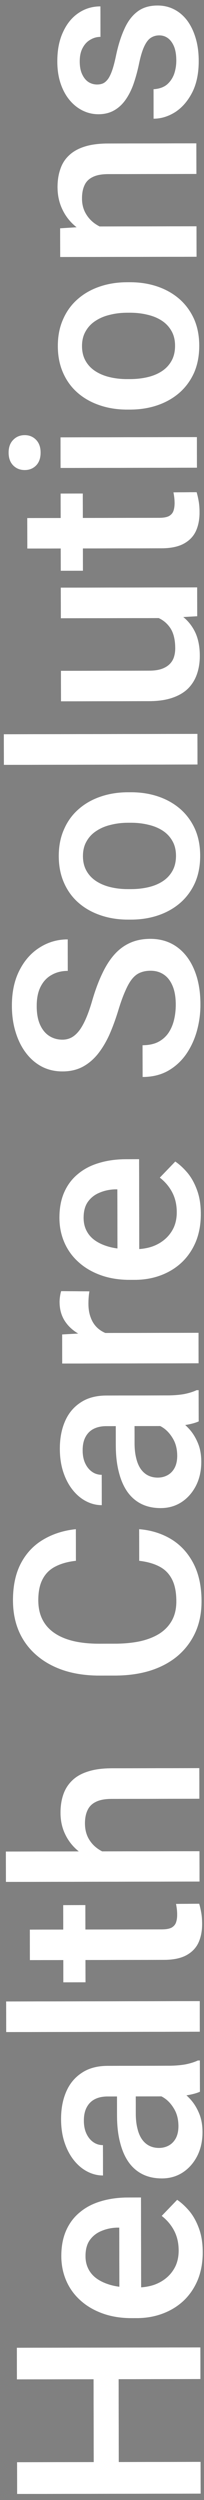 <svg xmlns="http://www.w3.org/2000/svg" width="25" height="305" viewBox="0 0 25 305" fill="none"><rect x="0" y="0" width="25" height="305" fill="#808080" stroke="none"/><path d="M11.463 289.388L14.537 289.383L14.559 301.324L11.485 301.329L11.463 289.388ZM2.091 300.389L24.583 300.348L24.59 304.225L2.098 304.266L2.091 300.389ZM2.065 286.424L24.557 286.383L24.564 290.245L2.072 290.286L2.065 286.424ZM24.845 274.766C24.847 276.002 24.648 277.119 24.248 278.119C23.838 279.108 23.268 279.954 22.538 280.656C21.808 281.347 20.949 281.879 19.961 282.251C18.974 282.624 17.908 282.811 16.765 282.813L16.147 282.814C14.839 282.817 13.654 282.629 12.593 282.249C11.531 281.87 10.624 281.342 9.871 280.663C9.108 279.985 8.524 279.183 8.121 278.257C7.718 277.331 7.515 276.327 7.513 275.246C7.511 274.051 7.71 273.005 8.11 272.109C8.51 271.212 9.075 270.469 9.805 269.881C10.525 269.282 11.384 268.838 12.382 268.548C13.381 268.247 14.482 268.096 15.687 268.094L17.278 268.091L17.302 281.005L14.63 281.01L14.613 271.772L14.319 271.773C13.65 271.795 13.022 271.93 12.435 272.178C11.849 272.416 11.376 272.782 11.016 273.277C10.657 273.772 10.478 274.432 10.479 275.256C10.48 275.873 10.615 276.424 10.884 276.908C11.142 277.381 11.519 277.777 12.014 278.095C12.509 278.413 13.106 278.659 13.807 278.833C14.497 278.997 15.275 279.078 16.14 279.076L16.758 279.075C17.489 279.074 18.169 278.975 18.797 278.778C19.414 278.571 19.954 278.271 20.417 277.879C20.88 277.487 21.244 277.012 21.511 276.456C21.767 275.899 21.895 275.265 21.894 274.555C21.892 273.659 21.71 272.861 21.349 272.161C20.987 271.462 20.476 270.855 19.816 270.341L21.712 268.376C22.238 268.736 22.744 269.203 23.229 269.779C23.704 270.355 24.091 271.06 24.391 271.893C24.692 272.717 24.843 273.674 24.845 274.766ZM21.149 255.756L13.178 255.771C12.58 255.772 12.066 255.881 11.633 256.098C11.201 256.315 10.867 256.645 10.631 257.089C10.395 257.522 10.278 258.068 10.279 258.727C10.28 259.334 10.384 259.859 10.591 260.302C10.797 260.744 11.076 261.089 11.427 261.335C11.777 261.582 12.174 261.705 12.617 261.704L12.624 265.411C11.965 265.413 11.326 265.254 10.707 264.936C10.089 264.618 9.537 264.155 9.052 263.549C8.567 262.942 8.184 262.217 7.905 261.373C7.625 260.529 7.484 259.582 7.482 258.531C7.48 257.275 7.689 256.162 8.11 255.193C8.53 254.214 9.167 253.446 10.021 252.888C10.864 252.32 11.925 252.035 13.202 252.033L20.632 252.019C21.394 252.018 22.079 251.965 22.686 251.861C23.283 251.746 23.803 251.586 24.246 251.379L24.493 251.379L24.5 255.194C24.098 255.37 23.589 255.51 22.971 255.614C22.343 255.708 21.736 255.755 21.149 255.756ZM14.335 255.228L16.637 255.193L16.642 257.866C16.643 258.556 16.711 259.163 16.846 259.688C16.971 260.213 17.157 260.65 17.404 261C17.652 261.35 17.951 261.612 18.302 261.786C18.652 261.961 19.049 262.047 19.492 262.047C19.935 262.046 20.341 261.942 20.712 261.735C21.072 261.529 21.354 261.23 21.56 260.838C21.765 260.436 21.867 259.952 21.866 259.385C21.864 258.623 21.709 257.959 21.399 257.393C21.078 256.817 20.692 256.365 20.238 256.036C19.774 255.707 19.336 255.533 18.924 255.513L20.574 254.305C20.997 254.428 21.45 254.638 21.935 254.936C22.419 255.234 22.884 255.624 23.327 256.108C23.761 256.581 24.117 257.152 24.396 257.82C24.676 258.479 24.816 259.241 24.818 260.106C24.82 261.198 24.605 262.171 24.174 263.027C23.733 263.882 23.142 264.553 22.401 265.038C21.651 265.524 20.801 265.767 19.854 265.769C18.968 265.77 18.185 265.607 17.505 265.279C16.814 264.94 16.237 264.447 15.772 263.799C15.307 263.141 14.956 262.338 14.717 261.391C14.468 260.444 14.343 259.363 14.341 258.148L14.335 255.228ZM0.752 244.177L24.48 244.134L24.486 247.872L0.759 247.915L0.752 244.177ZM7.744 232.424L10.462 232.419L10.48 241.842L7.761 241.847L7.744 232.424ZM3.662 239.136L3.655 235.413L19.845 235.383C20.36 235.382 20.756 235.309 21.034 235.165C21.301 235.01 21.481 234.798 21.573 234.53C21.665 234.263 21.711 233.948 21.71 233.588C21.71 233.33 21.694 233.083 21.663 232.846C21.631 232.61 21.6 232.419 21.569 232.275L24.411 232.254C24.505 232.563 24.588 232.923 24.66 233.335C24.733 233.737 24.77 234.2 24.771 234.725C24.773 235.58 24.625 236.337 24.327 236.997C24.02 237.657 23.521 238.173 22.832 238.545C22.142 238.917 21.226 239.104 20.083 239.106L3.662 239.136ZM0.718 225.887L24.446 225.844L24.453 229.551L0.725 229.595L0.718 225.887ZM15.472 226.509L15.459 227.714C14.305 227.706 13.239 227.548 12.26 227.241C11.281 226.923 10.431 226.482 9.709 225.917C8.977 225.342 8.414 224.653 8.021 223.85C7.618 223.047 7.416 222.157 7.414 221.179C7.412 220.355 7.524 219.613 7.75 218.954C7.975 218.284 8.34 217.706 8.843 217.221C9.337 216.737 9.985 216.37 10.788 216.121C11.58 215.862 12.548 215.732 13.691 215.73L24.427 215.71L24.434 219.448L13.667 219.468C12.864 219.469 12.226 219.589 11.752 219.827C11.279 220.054 10.94 220.39 10.735 220.833C10.519 221.276 10.412 221.817 10.413 222.455C10.414 223.125 10.549 223.717 10.818 224.231C11.087 224.735 11.453 225.157 11.917 225.496C12.381 225.835 12.917 226.091 13.525 226.265C14.133 226.429 14.782 226.51 15.472 226.509ZM17.059 190.42L17.052 186.558C18.524 186.679 19.838 187.089 20.993 187.787C22.137 188.485 23.04 189.467 23.702 190.732C24.363 191.998 24.696 193.537 24.699 195.349C24.701 196.74 24.457 197.991 23.964 199.104C23.462 200.218 22.753 201.171 21.838 201.966C20.912 202.761 19.796 203.37 18.489 203.795C17.182 204.209 15.72 204.418 14.103 204.421L12.234 204.425C10.617 204.427 9.154 204.219 7.846 203.799C6.537 203.369 5.418 202.753 4.49 201.952C3.551 201.15 2.834 200.188 2.337 199.067C1.841 197.935 1.592 196.664 1.589 195.253C1.586 193.461 1.912 191.946 2.569 190.709C3.226 189.472 4.136 188.513 5.298 187.831C6.461 187.139 7.794 186.714 9.297 186.557L9.304 190.419C8.336 190.524 7.507 190.752 6.818 191.103C6.129 191.444 5.604 191.95 5.245 192.62C4.876 193.29 4.692 194.166 4.694 195.247C4.696 196.133 4.862 196.905 5.193 197.563C5.523 198.222 6.008 198.772 6.648 199.213C7.287 199.655 8.075 199.988 9.013 200.213C9.94 200.428 11.001 200.534 12.196 200.532L14.096 200.528C15.229 200.526 16.258 200.426 17.185 200.229C18.101 200.021 18.888 199.711 19.547 199.298C20.205 198.874 20.714 198.338 21.073 197.689C21.432 197.039 21.611 196.261 21.609 195.355C21.607 194.253 21.431 193.363 21.079 192.683C20.728 191.994 20.217 191.475 19.547 191.126C18.867 190.767 18.037 190.532 17.059 190.42ZM20.999 173.976L13.028 173.991C12.43 173.992 11.916 174.101 11.483 174.318C11.051 174.535 10.717 174.866 10.481 175.309C10.245 175.742 10.128 176.288 10.129 176.947C10.13 177.554 10.234 178.08 10.441 178.522C10.648 178.964 10.926 179.309 11.277 179.555C11.627 179.802 12.024 179.925 12.467 179.924L12.474 183.631C11.815 183.633 11.176 183.474 10.557 183.156C9.939 182.838 9.387 182.376 8.902 181.769C8.417 181.162 8.034 180.437 7.755 179.593C7.475 178.749 7.334 177.802 7.332 176.751C7.33 175.495 7.539 174.382 7.96 173.413C8.38 172.434 9.017 171.666 9.871 171.108C10.714 170.54 11.775 170.255 13.052 170.253L20.482 170.239C21.244 170.238 21.929 170.185 22.536 170.081C23.133 169.966 23.653 169.806 24.096 169.599L24.343 169.599L24.35 173.414C23.948 173.59 23.439 173.73 22.821 173.834C22.193 173.928 21.586 173.975 20.999 173.976ZM14.185 173.448L16.487 173.413L16.492 176.086C16.493 176.776 16.561 177.383 16.696 177.908C16.82 178.433 17.007 178.87 17.254 179.22C17.502 179.57 17.801 179.832 18.152 180.006C18.502 180.181 18.899 180.268 19.342 180.267C19.785 180.266 20.191 180.162 20.562 179.955C20.922 179.749 21.204 179.45 21.41 179.058C21.615 178.656 21.717 178.172 21.716 177.605C21.715 176.843 21.559 176.179 21.249 175.613C20.928 175.037 20.541 174.585 20.088 174.256C19.624 173.927 19.186 173.753 18.774 173.733L20.424 172.525C20.847 172.648 21.3 172.858 21.785 173.156C22.27 173.454 22.734 173.845 23.177 174.328C23.611 174.801 23.967 175.372 24.246 176.04C24.526 176.699 24.666 177.461 24.668 178.326C24.67 179.418 24.455 180.391 24.024 181.247C23.583 182.102 22.992 182.773 22.252 183.258C21.501 183.744 20.651 183.987 19.704 183.989C18.818 183.991 18.035 183.827 17.355 183.499C16.664 183.16 16.087 182.667 15.622 182.019C15.158 181.361 14.806 180.558 14.567 179.611C14.318 178.664 14.193 177.583 14.191 176.368L14.185 173.448ZM10.798 162.626L24.33 162.601L24.337 166.324L7.622 166.354L7.616 162.801L10.798 162.626ZM7.498 157.518L10.958 157.543C10.918 157.77 10.887 158.017 10.867 158.285C10.847 158.542 10.837 158.8 10.838 159.057C10.839 159.696 10.932 160.257 11.119 160.74C11.295 161.224 11.553 161.63 11.893 161.959C12.223 162.278 12.626 162.524 13.1 162.699C13.574 162.873 14.104 162.975 14.691 163.005L14.755 163.854C13.704 163.856 12.731 163.755 11.834 163.551C10.938 163.346 10.15 163.039 9.469 162.628C8.789 162.207 8.257 161.683 7.875 161.055C7.493 160.418 7.301 159.682 7.3 158.847C7.299 158.621 7.319 158.379 7.36 158.121C7.401 157.853 7.447 157.652 7.498 157.518ZM24.612 148.095C24.614 149.331 24.416 150.448 24.016 151.448C23.606 152.438 23.036 153.283 22.306 153.985C21.576 154.676 20.717 155.208 19.729 155.581C18.741 155.953 17.675 156.14 16.532 156.143L15.915 156.144C14.607 156.146 13.422 155.958 12.361 155.579C11.299 155.2 10.392 154.671 9.639 153.992C8.875 153.314 8.292 152.512 7.889 151.586C7.485 150.66 7.283 149.656 7.281 148.575C7.279 147.38 7.477 146.334 7.877 145.438C8.277 144.541 8.843 143.798 9.573 143.21C10.292 142.611 11.152 142.167 12.15 141.877C13.148 141.576 14.25 141.425 15.455 141.423L17.046 141.42L17.07 154.334L14.397 154.339L14.38 145.101L14.087 145.102C13.418 145.124 12.79 145.259 12.203 145.507C11.616 145.745 11.143 146.111 10.784 146.606C10.424 147.101 10.245 147.761 10.247 148.585C10.248 149.203 10.383 149.753 10.651 150.237C10.91 150.71 11.286 151.106 11.781 151.424C12.276 151.743 12.874 151.989 13.575 152.162C14.265 152.326 15.043 152.407 15.908 152.405L16.526 152.404C17.257 152.403 17.936 152.304 18.564 152.107C19.182 151.9 19.722 151.6 20.184 151.208C20.647 150.816 21.012 150.341 21.279 149.785C21.535 149.228 21.663 148.595 21.661 147.884C21.66 146.988 21.478 146.19 21.116 145.491C20.755 144.791 20.244 144.184 19.584 143.671L21.48 141.705C22.006 142.065 22.511 142.532 22.997 143.108C23.471 143.684 23.859 144.389 24.159 145.222C24.459 146.046 24.61 147.003 24.612 148.095ZM18.456 118.431C17.992 118.432 17.581 118.505 17.221 118.65C16.86 118.784 16.531 119.027 16.233 119.377C15.935 119.728 15.648 120.223 15.371 120.862C15.084 121.491 14.792 122.295 14.495 123.274C14.167 124.345 13.803 125.334 13.403 126.241C12.993 127.138 12.521 127.922 11.987 128.592C11.442 129.263 10.82 129.784 10.12 130.156C9.41 130.528 8.592 130.715 7.665 130.716C6.749 130.718 5.914 130.529 5.162 130.149C4.409 129.759 3.759 129.21 3.212 128.5C2.655 127.78 2.226 126.931 1.925 125.954C1.615 124.976 1.458 123.895 1.456 122.71C1.453 121.042 1.759 119.605 2.375 118.399C2.99 117.182 3.818 116.249 4.857 115.598C5.896 114.937 7.043 114.606 8.3 114.603L8.307 118.45C7.565 118.451 6.912 118.612 6.346 118.932C5.77 119.242 5.317 119.717 4.989 120.356C4.661 120.985 4.497 121.783 4.499 122.751C4.501 123.668 4.641 124.43 4.92 125.037C5.2 125.644 5.576 126.096 6.051 126.394C6.525 126.692 7.061 126.84 7.658 126.839C8.08 126.838 8.466 126.74 8.816 126.543C9.156 126.347 9.474 126.048 9.772 125.646C10.06 125.244 10.332 124.738 10.588 124.13C10.844 123.522 11.09 122.806 11.326 121.982C11.694 120.735 12.104 119.648 12.556 118.72C12.997 117.792 13.5 117.019 14.065 116.4C14.63 115.781 15.273 115.317 15.993 115.006C16.703 114.696 17.512 114.54 18.418 114.538C19.365 114.537 20.221 114.726 20.983 115.105C21.736 115.485 22.38 116.03 22.917 116.739C23.444 117.438 23.852 118.282 24.142 119.27C24.422 120.248 24.563 121.34 24.565 122.544C24.567 123.626 24.425 124.692 24.139 125.743C23.852 126.784 23.416 127.732 22.831 128.588C22.235 129.444 21.495 130.125 20.61 130.631C19.715 131.137 18.67 131.391 17.476 131.394L17.468 127.516C18.2 127.515 18.823 127.39 19.337 127.142C19.852 126.884 20.273 126.528 20.602 126.074C20.92 125.62 21.156 125.094 21.309 124.497C21.463 123.889 21.539 123.24 21.538 122.55C21.536 121.644 21.406 120.887 21.147 120.28C20.889 119.662 20.527 119.2 20.063 118.892C19.599 118.583 19.064 118.43 18.456 118.431ZM16.066 112.195L15.71 112.195C14.505 112.197 13.388 112.024 12.357 111.676C11.316 111.328 10.414 110.825 9.651 110.167C8.877 109.499 8.279 108.687 7.855 107.73C7.42 106.763 7.202 105.671 7.2 104.456C7.198 103.231 7.412 102.139 7.843 101.18C8.263 100.211 8.859 99.391 9.63 98.721C10.391 98.05 11.291 97.538 12.331 97.186C13.36 96.834 14.477 96.657 15.682 96.655L16.037 96.654C17.242 96.652 18.36 96.825 19.39 97.173C20.421 97.522 21.323 98.03 22.096 98.698C22.86 99.366 23.458 100.178 23.893 101.135C24.317 102.092 24.53 103.178 24.532 104.393C24.534 105.619 24.325 106.716 23.905 107.685C23.474 108.643 22.878 109.458 22.117 110.129C21.346 110.8 20.446 111.311 19.417 111.663C18.387 112.015 17.27 112.192 16.066 112.195ZM15.703 108.472L16.059 108.472C16.811 108.47 17.521 108.392 18.19 108.236C18.859 108.08 19.446 107.837 19.95 107.507C20.454 107.176 20.849 106.753 21.137 106.238C21.424 105.722 21.567 105.109 21.566 104.399C21.565 103.709 21.42 103.112 21.13 102.608C20.841 102.093 20.444 101.672 19.939 101.343C19.433 101.015 18.846 100.774 18.176 100.62C17.506 100.457 16.796 100.376 16.044 100.377L15.689 100.378C14.947 100.379 14.247 100.463 13.588 100.629C12.919 100.785 12.327 101.033 11.813 101.374C11.299 101.704 10.898 102.127 10.61 102.642C10.313 103.148 10.165 103.75 10.166 104.451C10.167 105.151 10.318 105.758 10.617 106.273C10.906 106.777 11.309 107.193 11.824 107.522C12.34 107.85 12.932 108.091 13.602 108.245C14.261 108.398 14.962 108.474 15.703 108.472ZM0.468 89.577L24.196 89.533L24.203 93.272L0.475 93.315L0.468 89.577ZM20.231 75.406L7.456 75.429L7.449 71.691L24.163 71.66L24.169 75.183L20.231 75.406ZM16.754 74.887L16.721 73.636C17.843 73.634 18.879 73.755 19.826 74.001C20.764 74.246 21.584 74.626 22.285 75.14C22.976 75.653 23.518 76.311 23.91 77.114C24.293 77.916 24.485 78.879 24.487 80.002C24.489 80.815 24.372 81.562 24.136 82.242C23.901 82.922 23.536 83.51 23.043 84.005C22.549 84.49 21.906 84.867 21.114 85.136C20.321 85.406 19.374 85.541 18.272 85.543L7.474 85.563L7.467 81.84L18.296 81.82C18.904 81.819 19.413 81.746 19.825 81.601C20.226 81.456 20.55 81.26 20.797 81.012C21.044 80.765 21.218 80.476 21.321 80.146C21.423 79.817 21.474 79.466 21.473 79.096C21.471 78.035 21.264 77.201 20.851 76.594C20.427 75.977 19.86 75.54 19.149 75.284C18.438 75.018 17.64 74.885 16.754 74.887ZM7.428 60.213L10.146 60.209L10.164 69.632L7.445 69.636L7.428 60.213ZM3.346 66.925L3.339 63.202L19.529 63.173C20.044 63.172 20.44 63.099 20.718 62.954C20.985 62.799 21.165 62.588 21.257 62.32C21.349 62.052 21.395 61.738 21.395 61.377C21.394 61.12 21.378 60.873 21.347 60.636C21.316 60.399 21.284 60.209 21.253 60.065L24.095 60.044C24.189 60.353 24.272 60.713 24.345 61.125C24.417 61.526 24.454 61.99 24.455 62.515C24.457 63.37 24.309 64.127 24.011 64.786C23.704 65.446 23.205 65.962 22.516 66.334C21.826 66.706 20.91 66.893 19.767 66.895L3.346 66.925ZM7.415 53.355L24.129 53.324L24.136 57.062L7.422 57.093L7.415 53.355ZM3.035 57.348C2.469 57.349 2 57.165 1.628 56.795C1.247 56.414 1.055 55.889 1.054 55.22C1.053 54.561 1.242 54.041 1.623 53.659C1.993 53.277 2.461 53.086 3.027 53.085C3.583 53.084 4.047 53.273 4.419 53.654C4.79 54.034 4.976 54.554 4.978 55.213C4.979 55.882 4.795 56.408 4.424 56.79C4.054 57.161 3.591 57.347 3.035 57.348ZM15.951 49.971L15.596 49.972C14.391 49.974 13.274 49.801 12.243 49.453C11.202 49.105 10.3 48.602 9.537 47.944C8.763 47.276 8.164 46.464 7.74 45.507C7.306 44.539 7.088 43.448 7.086 42.233C7.083 41.007 7.298 39.915 7.728 38.957C8.149 37.988 8.745 37.168 9.516 36.497C10.277 35.827 11.177 35.315 12.216 34.963C13.246 34.611 14.363 34.434 15.568 34.432L15.923 34.431C17.128 34.429 18.245 34.602 19.276 34.95C20.306 35.298 21.209 35.806 21.982 36.474C22.745 37.142 23.344 37.955 23.779 38.912C24.203 39.869 24.416 40.955 24.418 42.17C24.42 43.396 24.211 44.493 23.791 45.462C23.36 46.42 22.764 47.235 22.003 47.906C21.232 48.577 20.332 49.088 19.303 49.44C18.273 49.792 17.156 49.969 15.951 49.971ZM15.589 46.249L15.945 46.248C16.696 46.247 17.407 46.169 18.076 46.013C18.745 45.857 19.332 45.614 19.836 45.284C20.34 44.953 20.735 44.53 21.023 44.015C21.31 43.499 21.453 42.886 21.452 42.176C21.451 41.486 21.305 40.889 21.016 40.385C20.727 39.87 20.33 39.449 19.824 39.12C19.319 38.791 18.732 38.55 18.062 38.397C17.392 38.234 16.681 38.153 15.93 38.154L15.574 38.155C14.833 38.156 14.133 38.24 13.474 38.406C12.805 38.561 12.213 38.81 11.699 39.15C11.185 39.481 10.784 39.904 10.496 40.419C10.199 40.925 10.05 41.527 10.052 42.227C10.053 42.928 10.203 43.535 10.503 44.05C10.792 44.554 11.195 44.97 11.71 45.298C12.226 45.627 12.818 45.868 13.488 46.021C14.147 46.175 14.848 46.251 15.589 46.249ZM10.936 27.628L24.082 27.604L24.089 31.327L7.375 31.357L7.368 27.851L10.936 27.628ZM15.108 28.284L15.095 29.489C13.911 29.481 12.824 29.318 11.835 29.001C10.845 28.673 9.995 28.222 9.283 27.646C8.572 27.061 8.025 26.361 7.642 25.548C7.249 24.735 7.052 23.83 7.05 22.831C7.049 22.027 7.161 21.301 7.386 20.652C7.601 19.992 7.955 19.43 8.449 18.966C8.942 18.491 9.585 18.13 10.378 17.881C11.16 17.633 12.123 17.507 13.266 17.505L24.064 17.485L24.07 21.224L13.257 21.244C12.454 21.245 11.821 21.365 11.358 21.602C10.884 21.83 10.55 22.165 10.355 22.608C10.15 23.041 10.048 23.582 10.05 24.231C10.051 24.869 10.186 25.441 10.454 25.945C10.723 26.449 11.089 26.876 11.553 27.225C12.018 27.564 12.553 27.826 13.161 28.01C13.769 28.194 14.418 28.286 15.108 28.284ZM19.513 4.317C19.143 4.318 18.808 4.411 18.51 4.597C18.201 4.783 17.924 5.139 17.677 5.664C17.431 6.18 17.206 6.942 17.002 7.952C16.808 8.838 16.578 9.652 16.311 10.394C16.035 11.125 15.701 11.754 15.311 12.28C14.92 12.806 14.458 13.214 13.923 13.503C13.388 13.792 12.77 13.938 12.07 13.939C11.39 13.94 10.746 13.792 10.138 13.495C9.53 13.197 8.993 12.771 8.529 12.215C8.065 11.66 7.698 10.986 7.429 10.194C7.159 9.391 7.024 8.495 7.022 7.507C7.019 6.106 7.254 4.906 7.726 3.906C8.188 2.896 8.819 2.122 9.622 1.585C10.414 1.048 11.309 0.779 12.308 0.777L12.315 4.5C11.872 4.501 11.46 4.615 11.08 4.842C10.689 5.059 10.375 5.389 10.139 5.832C9.893 6.276 9.77 6.832 9.772 7.502C9.773 8.14 9.877 8.67 10.084 9.092C10.28 9.504 10.538 9.812 10.858 10.018C11.177 10.213 11.527 10.31 11.909 10.309C12.187 10.309 12.439 10.257 12.665 10.153C12.881 10.04 13.082 9.854 13.267 9.596C13.441 9.338 13.605 8.988 13.759 8.545C13.913 8.091 14.061 7.525 14.204 6.845C14.469 5.567 14.812 4.47 15.233 3.552C15.643 2.625 16.177 1.913 16.835 1.418C17.483 0.922 18.307 0.673 19.306 0.672C20.047 0.67 20.727 0.829 21.346 1.147C21.954 1.455 22.485 1.907 22.939 2.503C23.383 3.1 23.73 3.815 23.978 4.649C24.227 5.472 24.352 6.399 24.354 7.428C24.357 8.942 24.091 10.225 23.558 11.276C23.014 12.328 22.32 13.127 21.477 13.675C20.623 14.212 19.738 14.481 18.821 14.483L18.815 10.883C19.505 10.841 20.055 10.649 20.467 10.309C20.868 9.958 21.16 9.525 21.345 9.01C21.519 8.484 21.605 7.943 21.604 7.387C21.603 6.718 21.515 6.157 21.339 5.704C21.152 5.251 20.905 4.906 20.595 4.67C20.276 4.434 19.915 4.316 19.513 4.317Z" fill="#020202"></path><path d="M11.463 289.388L14.537 289.383L14.559 301.324L11.485 301.329L11.463 289.388ZM2.091 300.389L24.583 300.348L24.59 304.225L2.098 304.266L2.091 300.389ZM2.065 286.424L24.557 286.383L24.564 290.245L2.072 290.286L2.065 286.424ZM24.845 274.766C24.847 276.002 24.648 277.119 24.248 278.119C23.838 279.108 23.268 279.954 22.538 280.656C21.808 281.347 20.949 281.879 19.961 282.251C18.974 282.624 17.908 282.811 16.765 282.813L16.147 282.814C14.839 282.817 13.654 282.629 12.593 282.249C11.531 281.87 10.624 281.342 9.871 280.663C9.108 279.985 8.524 279.183 8.121 278.257C7.718 277.331 7.515 276.327 7.513 275.246C7.511 274.051 7.71 273.005 8.11 272.109C8.51 271.212 9.075 270.469 9.805 269.881C10.525 269.282 11.384 268.838 12.382 268.548C13.381 268.247 14.482 268.096 15.687 268.094L17.278 268.091L17.302 281.005L14.63 281.01L14.613 271.772L14.319 271.773C13.65 271.795 13.022 271.93 12.435 272.178C11.849 272.416 11.376 272.782 11.016 273.277C10.657 273.772 10.478 274.432 10.479 275.256C10.48 275.873 10.615 276.424 10.884 276.908C11.142 277.381 11.519 277.777 12.014 278.095C12.509 278.413 13.106 278.659 13.807 278.833C14.497 278.997 15.275 279.078 16.14 279.076L16.758 279.075C17.489 279.074 18.169 278.975 18.797 278.778C19.414 278.571 19.954 278.271 20.417 277.879C20.88 277.487 21.244 277.012 21.511 276.456C21.767 275.899 21.895 275.265 21.894 274.555C21.892 273.659 21.71 272.861 21.349 272.161C20.987 271.462 20.476 270.855 19.816 270.341L21.712 268.376C22.238 268.736 22.744 269.203 23.229 269.779C23.704 270.355 24.091 271.06 24.391 271.893C24.692 272.717 24.843 273.674 24.845 274.766ZM21.149 255.756L13.178 255.771C12.58 255.772 12.066 255.881 11.633 256.098C11.201 256.315 10.867 256.645 10.631 257.089C10.395 257.522 10.278 258.068 10.279 258.727C10.28 259.334 10.384 259.859 10.591 260.302C10.797 260.744 11.076 261.089 11.427 261.335C11.777 261.582 12.174 261.705 12.617 261.704L12.624 265.411C11.965 265.413 11.326 265.254 10.707 264.936C10.089 264.618 9.537 264.155 9.052 263.549C8.567 262.942 8.184 262.217 7.905 261.373C7.625 260.529 7.484 259.582 7.482 258.531C7.48 257.275 7.689 256.162 8.11 255.193C8.53 254.214 9.167 253.446 10.021 252.888C10.864 252.32 11.925 252.035 13.202 252.033L20.632 252.019C21.394 252.018 22.079 251.965 22.686 251.861C23.283 251.746 23.803 251.586 24.246 251.379L24.493 251.379L24.5 255.194C24.098 255.37 23.589 255.51 22.971 255.614C22.343 255.708 21.736 255.755 21.149 255.756ZM14.335 255.228L16.637 255.193L16.642 257.866C16.643 258.556 16.711 259.163 16.846 259.688C16.971 260.213 17.157 260.65 17.404 261C17.652 261.35 17.951 261.612 18.302 261.786C18.652 261.961 19.049 262.047 19.492 262.047C19.935 262.046 20.341 261.942 20.712 261.735C21.072 261.529 21.354 261.23 21.56 260.838C21.765 260.436 21.867 259.952 21.866 259.385C21.864 258.623 21.709 257.959 21.399 257.393C21.078 256.817 20.692 256.365 20.238 256.036C19.774 255.707 19.336 255.533 18.924 255.513L20.574 254.305C20.997 254.428 21.45 254.638 21.935 254.936C22.419 255.234 22.884 255.624 23.327 256.108C23.761 256.581 24.117 257.152 24.396 257.82C24.676 258.479 24.816 259.241 24.818 260.106C24.82 261.198 24.605 262.171 24.174 263.027C23.733 263.882 23.142 264.553 22.401 265.038C21.651 265.524 20.801 265.767 19.854 265.769C18.968 265.77 18.185 265.607 17.505 265.279C16.814 264.94 16.237 264.447 15.772 263.799C15.307 263.141 14.956 262.338 14.717 261.391C14.468 260.444 14.343 259.363 14.341 258.148L14.335 255.228ZM0.752 244.177L24.48 244.134L24.486 247.872L0.759 247.915L0.752 244.177ZM7.744 232.424L10.462 232.419L10.48 241.842L7.761 241.847L7.744 232.424ZM3.662 239.136L3.655 235.413L19.845 235.383C20.36 235.382 20.756 235.309 21.034 235.165C21.301 235.01 21.481 234.798 21.573 234.53C21.665 234.263 21.711 233.948 21.71 233.588C21.71 233.33 21.694 233.083 21.663 232.846C21.631 232.61 21.6 232.419 21.569 232.275L24.411 232.254C24.505 232.563 24.588 232.923 24.66 233.335C24.733 233.737 24.77 234.2 24.771 234.725C24.773 235.58 24.625 236.337 24.327 236.997C24.02 237.657 23.521 238.173 22.832 238.545C22.142 238.917 21.226 239.104 20.083 239.106L3.662 239.136ZM0.718 225.887L24.446 225.844L24.453 229.551L0.725 229.595L0.718 225.887ZM15.472 226.509L15.459 227.714C14.305 227.706 13.239 227.548 12.26 227.241C11.281 226.923 10.431 226.482 9.709 225.917C8.977 225.342 8.414 224.653 8.021 223.85C7.618 223.047 7.416 222.157 7.414 221.179C7.412 220.355 7.524 219.613 7.75 218.954C7.975 218.284 8.34 217.706 8.843 217.221C9.337 216.737 9.985 216.37 10.788 216.121C11.58 215.862 12.548 215.732 13.691 215.73L24.427 215.71L24.434 219.448L13.667 219.468C12.864 219.469 12.226 219.589 11.752 219.827C11.279 220.054 10.94 220.39 10.735 220.833C10.519 221.276 10.412 221.817 10.413 222.455C10.414 223.125 10.549 223.717 10.818 224.231C11.087 224.735 11.453 225.157 11.917 225.496C12.381 225.835 12.917 226.091 13.525 226.265C14.133 226.429 14.782 226.51 15.472 226.509ZM17.059 190.42L17.052 186.558C18.524 186.679 19.838 187.089 20.993 187.787C22.137 188.485 23.04 189.467 23.702 190.732C24.363 191.998 24.696 193.537 24.699 195.349C24.701 196.74 24.457 197.991 23.964 199.104C23.462 200.218 22.753 201.171 21.838 201.966C20.912 202.761 19.796 203.37 18.489 203.795C17.182 204.209 15.72 204.418 14.103 204.421L12.234 204.425C10.617 204.427 9.154 204.219 7.846 203.799C6.537 203.369 5.418 202.753 4.49 201.952C3.551 201.15 2.834 200.188 2.337 199.067C1.841 197.935 1.592 196.664 1.589 195.253C1.586 193.461 1.912 191.946 2.569 190.709C3.226 189.472 4.136 188.513 5.298 187.831C6.461 187.139 7.794 186.714 9.297 186.557L9.304 190.419C8.336 190.524 7.507 190.752 6.818 191.103C6.129 191.444 5.604 191.95 5.245 192.62C4.876 193.29 4.692 194.166 4.694 195.247C4.696 196.133 4.862 196.905 5.193 197.563C5.523 198.222 6.008 198.772 6.648 199.213C7.287 199.655 8.075 199.988 9.013 200.213C9.94 200.428 11.001 200.534 12.196 200.532L14.096 200.528C15.229 200.526 16.258 200.426 17.185 200.229C18.101 200.021 18.888 199.711 19.547 199.298C20.205 198.874 20.714 198.338 21.073 197.689C21.432 197.039 21.611 196.261 21.609 195.355C21.607 194.253 21.431 193.363 21.079 192.683C20.728 191.994 20.217 191.475 19.547 191.126C18.867 190.767 18.037 190.532 17.059 190.42ZM20.999 173.976L13.028 173.991C12.43 173.992 11.916 174.101 11.483 174.318C11.051 174.535 10.717 174.866 10.481 175.309C10.245 175.742 10.128 176.288 10.129 176.947C10.13 177.554 10.234 178.08 10.441 178.522C10.648 178.964 10.926 179.309 11.277 179.555C11.627 179.802 12.024 179.925 12.467 179.924L12.474 183.631C11.815 183.633 11.176 183.474 10.557 183.156C9.939 182.838 9.387 182.376 8.902 181.769C8.417 181.162 8.034 180.437 7.755 179.593C7.475 178.749 7.334 177.802 7.332 176.751C7.33 175.495 7.539 174.382 7.96 173.413C8.38 172.434 9.017 171.666 9.871 171.108C10.714 170.54 11.775 170.255 13.052 170.253L20.482 170.239C21.244 170.238 21.929 170.185 22.536 170.081C23.133 169.966 23.653 169.806 24.096 169.599L24.343 169.599L24.35 173.414C23.948 173.59 23.439 173.73 22.821 173.834C22.193 173.928 21.586 173.975 20.999 173.976ZM14.185 173.448L16.487 173.413L16.492 176.086C16.493 176.776 16.561 177.383 16.696 177.908C16.82 178.433 17.007 178.87 17.254 179.22C17.502 179.57 17.801 179.832 18.152 180.006C18.502 180.181 18.899 180.268 19.342 180.267C19.785 180.266 20.191 180.162 20.562 179.955C20.922 179.749 21.204 179.45 21.41 179.058C21.615 178.656 21.717 178.172 21.716 177.605C21.715 176.843 21.559 176.179 21.249 175.613C20.928 175.037 20.541 174.585 20.088 174.256C19.624 173.927 19.186 173.753 18.774 173.733L20.424 172.525C20.847 172.648 21.3 172.858 21.785 173.156C22.27 173.454 22.734 173.845 23.177 174.328C23.611 174.801 23.967 175.372 24.246 176.04C24.526 176.699 24.666 177.461 24.668 178.326C24.67 179.418 24.455 180.391 24.024 181.247C23.583 182.102 22.992 182.773 22.252 183.258C21.501 183.744 20.651 183.987 19.704 183.989C18.818 183.991 18.035 183.827 17.355 183.499C16.664 183.16 16.087 182.667 15.622 182.019C15.158 181.361 14.806 180.558 14.567 179.611C14.318 178.664 14.193 177.583 14.191 176.368L14.185 173.448ZM10.798 162.626L24.33 162.601L24.337 166.324L7.622 166.354L7.616 162.801L10.798 162.626ZM7.498 157.518L10.958 157.543C10.918 157.77 10.887 158.017 10.867 158.285C10.847 158.542 10.837 158.8 10.838 159.057C10.839 159.696 10.932 160.257 11.119 160.74C11.295 161.224 11.553 161.63 11.893 161.959C12.223 162.278 12.626 162.524 13.1 162.699C13.574 162.873 14.104 162.975 14.691 163.005L14.755 163.854C13.704 163.856 12.731 163.755 11.834 163.551C10.938 163.346 10.15 163.039 9.469 162.628C8.789 162.207 8.257 161.683 7.875 161.055C7.493 160.418 7.301 159.682 7.3 158.847C7.299 158.621 7.319 158.379 7.36 158.121C7.401 157.853 7.447 157.652 7.498 157.518ZM24.612 148.095C24.614 149.331 24.416 150.448 24.016 151.448C23.606 152.438 23.036 153.283 22.306 153.985C21.576 154.676 20.717 155.208 19.729 155.581C18.741 155.953 17.675 156.14 16.532 156.143L15.915 156.144C14.607 156.146 13.422 155.958 12.361 155.579C11.299 155.2 10.392 154.671 9.639 153.992C8.875 153.314 8.292 152.512 7.889 151.586C7.485 150.66 7.283 149.656 7.281 148.575C7.279 147.38 7.477 146.334 7.877 145.438C8.277 144.541 8.843 143.798 9.573 143.21C10.292 142.611 11.152 142.167 12.15 141.877C13.148 141.576 14.25 141.425 15.455 141.423L17.046 141.42L17.07 154.334L14.397 154.339L14.38 145.101L14.087 145.102C13.418 145.124 12.79 145.259 12.203 145.507C11.616 145.745 11.143 146.111 10.784 146.606C10.424 147.101 10.245 147.761 10.247 148.585C10.248 149.203 10.383 149.753 10.651 150.237C10.91 150.71 11.286 151.106 11.781 151.424C12.276 151.743 12.874 151.989 13.575 152.162C14.265 152.326 15.043 152.407 15.908 152.405L16.526 152.404C17.257 152.403 17.936 152.304 18.564 152.107C19.182 151.9 19.722 151.6 20.184 151.208C20.647 150.816 21.012 150.341 21.279 149.785C21.535 149.228 21.663 148.595 21.661 147.884C21.66 146.988 21.478 146.19 21.116 145.491C20.755 144.791 20.244 144.184 19.584 143.671L21.48 141.705C22.006 142.065 22.511 142.532 22.997 143.108C23.471 143.684 23.859 144.389 24.159 145.222C24.459 146.046 24.61 147.003 24.612 148.095ZM18.456 118.431C17.992 118.432 17.581 118.505 17.221 118.65C16.86 118.784 16.531 119.027 16.233 119.377C15.935 119.728 15.648 120.223 15.371 120.862C15.084 121.491 14.792 122.295 14.495 123.274C14.167 124.345 13.803 125.334 13.403 126.241C12.993 127.138 12.521 127.922 11.987 128.592C11.442 129.263 10.82 129.784 10.12 130.156C9.41 130.528 8.592 130.715 7.665 130.716C6.749 130.718 5.914 130.529 5.162 130.149C4.409 129.759 3.759 129.21 3.212 128.5C2.655 127.78 2.226 126.931 1.925 125.954C1.615 124.976 1.458 123.895 1.456 122.71C1.453 121.042 1.759 119.605 2.375 118.399C2.99 117.182 3.818 116.249 4.857 115.598C5.896 114.937 7.043 114.606 8.3 114.603L8.307 118.45C7.565 118.451 6.912 118.612 6.346 118.932C5.77 119.242 5.317 119.717 4.989 120.356C4.661 120.985 4.497 121.783 4.499 122.751C4.501 123.668 4.641 124.43 4.92 125.037C5.2 125.644 5.576 126.096 6.051 126.394C6.525 126.692 7.061 126.84 7.658 126.839C8.08 126.838 8.466 126.74 8.816 126.543C9.156 126.347 9.474 126.048 9.772 125.646C10.06 125.244 10.332 124.738 10.588 124.13C10.844 123.522 11.09 122.806 11.326 121.982C11.694 120.735 12.104 119.648 12.556 118.72C12.997 117.792 13.5 117.019 14.065 116.4C14.63 115.781 15.273 115.317 15.993 115.006C16.703 114.696 17.512 114.54 18.418 114.538C19.365 114.537 20.221 114.726 20.983 115.105C21.736 115.485 22.38 116.03 22.917 116.739C23.444 117.438 23.852 118.282 24.142 119.27C24.422 120.248 24.563 121.34 24.565 122.544C24.567 123.626 24.425 124.692 24.139 125.743C23.852 126.784 23.416 127.732 22.831 128.588C22.235 129.444 21.495 130.125 20.61 130.631C19.715 131.137 18.67 131.391 17.476 131.394L17.468 127.516C18.2 127.515 18.823 127.39 19.337 127.142C19.852 126.884 20.273 126.528 20.602 126.074C20.92 125.62 21.156 125.094 21.309 124.497C21.463 123.889 21.539 123.24 21.538 122.55C21.536 121.644 21.406 120.887 21.147 120.28C20.889 119.662 20.527 119.2 20.063 118.892C19.599 118.583 19.064 118.43 18.456 118.431ZM16.066 112.195L15.71 112.195C14.505 112.197 13.388 112.024 12.357 111.676C11.316 111.328 10.414 110.825 9.651 110.167C8.877 109.499 8.279 108.687 7.855 107.73C7.42 106.763 7.202 105.671 7.2 104.456C7.198 103.231 7.412 102.139 7.843 101.18C8.263 100.211 8.859 99.391 9.63 98.721C10.391 98.05 11.291 97.538 12.331 97.186C13.36 96.834 14.477 96.657 15.682 96.655L16.037 96.654C17.242 96.652 18.36 96.825 19.39 97.173C20.421 97.522 21.323 98.03 22.096 98.698C22.86 99.366 23.458 100.178 23.893 101.135C24.317 102.092 24.53 103.178 24.532 104.393C24.534 105.619 24.325 106.716 23.905 107.685C23.474 108.643 22.878 109.458 22.117 110.129C21.346 110.8 20.446 111.311 19.417 111.663C18.387 112.015 17.27 112.192 16.066 112.195ZM15.703 108.472L16.059 108.472C16.811 108.47 17.521 108.392 18.19 108.236C18.859 108.08 19.446 107.837 19.95 107.507C20.454 107.176 20.849 106.753 21.137 106.238C21.424 105.722 21.567 105.109 21.566 104.399C21.565 103.709 21.42 103.112 21.13 102.608C20.841 102.093 20.444 101.672 19.939 101.343C19.433 101.015 18.846 100.774 18.176 100.62C17.506 100.457 16.796 100.376 16.044 100.377L15.689 100.378C14.947 100.379 14.247 100.463 13.588 100.629C12.919 100.785 12.327 101.033 11.813 101.374C11.299 101.704 10.898 102.127 10.61 102.642C10.313 103.148 10.165 103.75 10.166 104.451C10.167 105.151 10.318 105.758 10.617 106.273C10.906 106.777 11.309 107.193 11.824 107.522C12.34 107.85 12.932 108.091 13.602 108.245C14.261 108.398 14.962 108.474 15.703 108.472ZM0.468 89.577L24.196 89.533L24.203 93.272L0.475 93.315L0.468 89.577ZM20.231 75.406L7.456 75.429L7.449 71.691L24.163 71.66L24.169 75.183L20.231 75.406ZM16.754 74.887L16.721 73.636C17.843 73.634 18.879 73.755 19.826 74.001C20.764 74.246 21.584 74.626 22.285 75.14C22.976 75.653 23.518 76.311 23.91 77.114C24.293 77.916 24.485 78.879 24.487 80.002C24.489 80.815 24.372 81.562 24.136 82.242C23.901 82.922 23.536 83.51 23.043 84.005C22.549 84.49 21.906 84.867 21.114 85.136C20.321 85.406 19.374 85.541 18.272 85.543L7.474 85.563L7.467 81.84L18.296 81.82C18.904 81.819 19.413 81.746 19.825 81.601C20.226 81.456 20.55 81.26 20.797 81.012C21.044 80.765 21.218 80.476 21.321 80.146C21.423 79.817 21.474 79.466 21.473 79.096C21.471 78.035 21.264 77.201 20.851 76.594C20.427 75.977 19.86 75.54 19.149 75.284C18.438 75.018 17.64 74.885 16.754 74.887ZM7.428 60.213L10.146 60.209L10.164 69.632L7.445 69.636L7.428 60.213ZM3.346 66.925L3.339 63.202L19.529 63.173C20.044 63.172 20.44 63.099 20.718 62.954C20.985 62.799 21.165 62.588 21.257 62.32C21.349 62.052 21.395 61.738 21.395 61.377C21.394 61.12 21.378 60.873 21.347 60.636C21.316 60.399 21.284 60.209 21.253 60.065L24.095 60.044C24.189 60.353 24.272 60.713 24.345 61.125C24.417 61.526 24.454 61.99 24.455 62.515C24.457 63.37 24.309 64.127 24.011 64.786C23.704 65.446 23.205 65.962 22.516 66.334C21.826 66.706 20.91 66.893 19.767 66.895L3.346 66.925ZM7.415 53.355L24.129 53.324L24.136 57.062L7.422 57.093L7.415 53.355ZM3.035 57.348C2.469 57.349 2 57.165 1.628 56.795C1.247 56.414 1.055 55.889 1.054 55.22C1.053 54.561 1.242 54.041 1.623 53.659C1.993 53.277 2.461 53.086 3.027 53.085C3.583 53.084 4.047 53.273 4.419 53.654C4.79 54.034 4.976 54.554 4.978 55.213C4.979 55.882 4.795 56.408 4.424 56.79C4.054 57.161 3.591 57.347 3.035 57.348ZM15.951 49.971L15.596 49.972C14.391 49.974 13.274 49.801 12.243 49.453C11.202 49.105 10.3 48.602 9.537 47.944C8.763 47.276 8.164 46.464 7.74 45.507C7.306 44.539 7.088 43.448 7.086 42.233C7.083 41.007 7.298 39.915 7.728 38.957C8.149 37.988 8.745 37.168 9.516 36.497C10.277 35.827 11.177 35.315 12.216 34.963C13.246 34.611 14.363 34.434 15.568 34.432L15.923 34.431C17.128 34.429 18.245 34.602 19.276 34.95C20.306 35.298 21.209 35.806 21.982 36.474C22.745 37.142 23.344 37.955 23.779 38.912C24.203 39.869 24.416 40.955 24.418 42.17C24.42 43.396 24.211 44.493 23.791 45.462C23.36 46.42 22.764 47.235 22.003 47.906C21.232 48.577 20.332 49.088 19.303 49.44C18.273 49.792 17.156 49.969 15.951 49.971ZM15.589 46.249L15.945 46.248C16.696 46.247 17.407 46.169 18.076 46.013C18.745 45.857 19.332 45.614 19.836 45.284C20.34 44.953 20.735 44.53 21.023 44.015C21.31 43.499 21.453 42.886 21.452 42.176C21.451 41.486 21.305 40.889 21.016 40.385C20.727 39.87 20.33 39.449 19.824 39.12C19.319 38.791 18.732 38.55 18.062 38.397C17.392 38.234 16.681 38.153 15.93 38.154L15.574 38.155C14.833 38.156 14.133 38.24 13.474 38.406C12.805 38.561 12.213 38.81 11.699 39.15C11.185 39.481 10.784 39.904 10.496 40.419C10.199 40.925 10.05 41.527 10.052 42.227C10.053 42.928 10.203 43.535 10.503 44.05C10.792 44.554 11.195 44.97 11.71 45.298C12.226 45.627 12.818 45.868 13.488 46.021C14.147 46.175 14.848 46.251 15.589 46.249ZM10.936 27.628L24.082 27.604L24.089 31.327L7.375 31.357L7.368 27.851L10.936 27.628ZM15.108 28.284L15.095 29.489C13.911 29.481 12.824 29.318 11.835 29.001C10.845 28.673 9.995 28.222 9.283 27.646C8.572 27.061 8.025 26.361 7.642 25.548C7.249 24.735 7.052 23.83 7.05 22.831C7.049 22.027 7.161 21.301 7.386 20.652C7.601 19.992 7.955 19.43 8.449 18.966C8.942 18.491 9.585 18.13 10.378 17.881C11.16 17.633 12.123 17.507 13.266 17.505L24.064 17.485L24.07 21.224L13.257 21.244C12.454 21.245 11.821 21.365 11.358 21.602C10.884 21.83 10.55 22.165 10.355 22.608C10.15 23.041 10.048 23.582 10.05 24.231C10.051 24.869 10.186 25.441 10.454 25.945C10.723 26.449 11.089 26.876 11.553 27.225C12.018 27.564 12.553 27.826 13.161 28.01C13.769 28.194 14.418 28.286 15.108 28.284ZM19.513 4.317C19.143 4.318 18.808 4.411 18.51 4.597C18.201 4.783 17.924 5.139 17.677 5.664C17.431 6.18 17.206 6.942 17.002 7.952C16.808 8.838 16.578 9.652 16.311 10.394C16.035 11.125 15.701 11.754 15.311 12.28C14.92 12.806 14.458 13.214 13.923 13.503C13.388 13.792 12.77 13.938 12.07 13.939C11.39 13.94 10.746 13.792 10.138 13.495C9.53 13.197 8.993 12.771 8.529 12.215C8.065 11.66 7.698 10.986 7.429 10.194C7.159 9.391 7.024 8.495 7.022 7.507C7.019 6.106 7.254 4.906 7.726 3.906C8.188 2.896 8.819 2.122 9.622 1.585C10.414 1.048 11.309 0.779 12.308 0.777L12.315 4.5C11.872 4.501 11.46 4.615 11.08 4.842C10.689 5.059 10.375 5.389 10.139 5.832C9.893 6.276 9.77 6.832 9.772 7.502C9.773 8.14 9.877 8.67 10.084 9.092C10.28 9.504 10.538 9.812 10.858 10.018C11.177 10.213 11.527 10.31 11.909 10.309C12.187 10.309 12.439 10.257 12.665 10.153C12.881 10.04 13.082 9.854 13.267 9.596C13.441 9.338 13.605 8.988 13.759 8.545C13.913 8.091 14.061 7.525 14.204 6.845C14.469 5.567 14.812 4.47 15.233 3.552C15.643 2.625 16.177 1.913 16.835 1.418C17.483 0.922 18.307 0.673 19.306 0.672C20.047 0.67 20.727 0.829 21.346 1.147C21.954 1.455 22.485 1.907 22.939 2.503C23.383 3.1 23.73 3.815 23.978 4.649C24.227 5.472 24.352 6.399 24.354 7.428C24.357 8.942 24.091 10.225 23.558 11.276C23.014 12.328 22.32 13.127 21.477 13.675C20.623 14.212 19.738 14.481 18.821 14.483L18.815 10.883C19.505 10.841 20.055 10.649 20.467 10.309C20.868 9.958 21.16 9.525 21.345 9.01C21.519 8.484 21.605 7.943 21.604 7.387C21.603 6.718 21.515 6.157 21.339 5.704C21.152 5.251 20.905 4.906 20.595 4.67C20.276 4.434 19.915 4.316 19.513 4.317Z" fill="white"></path></svg>